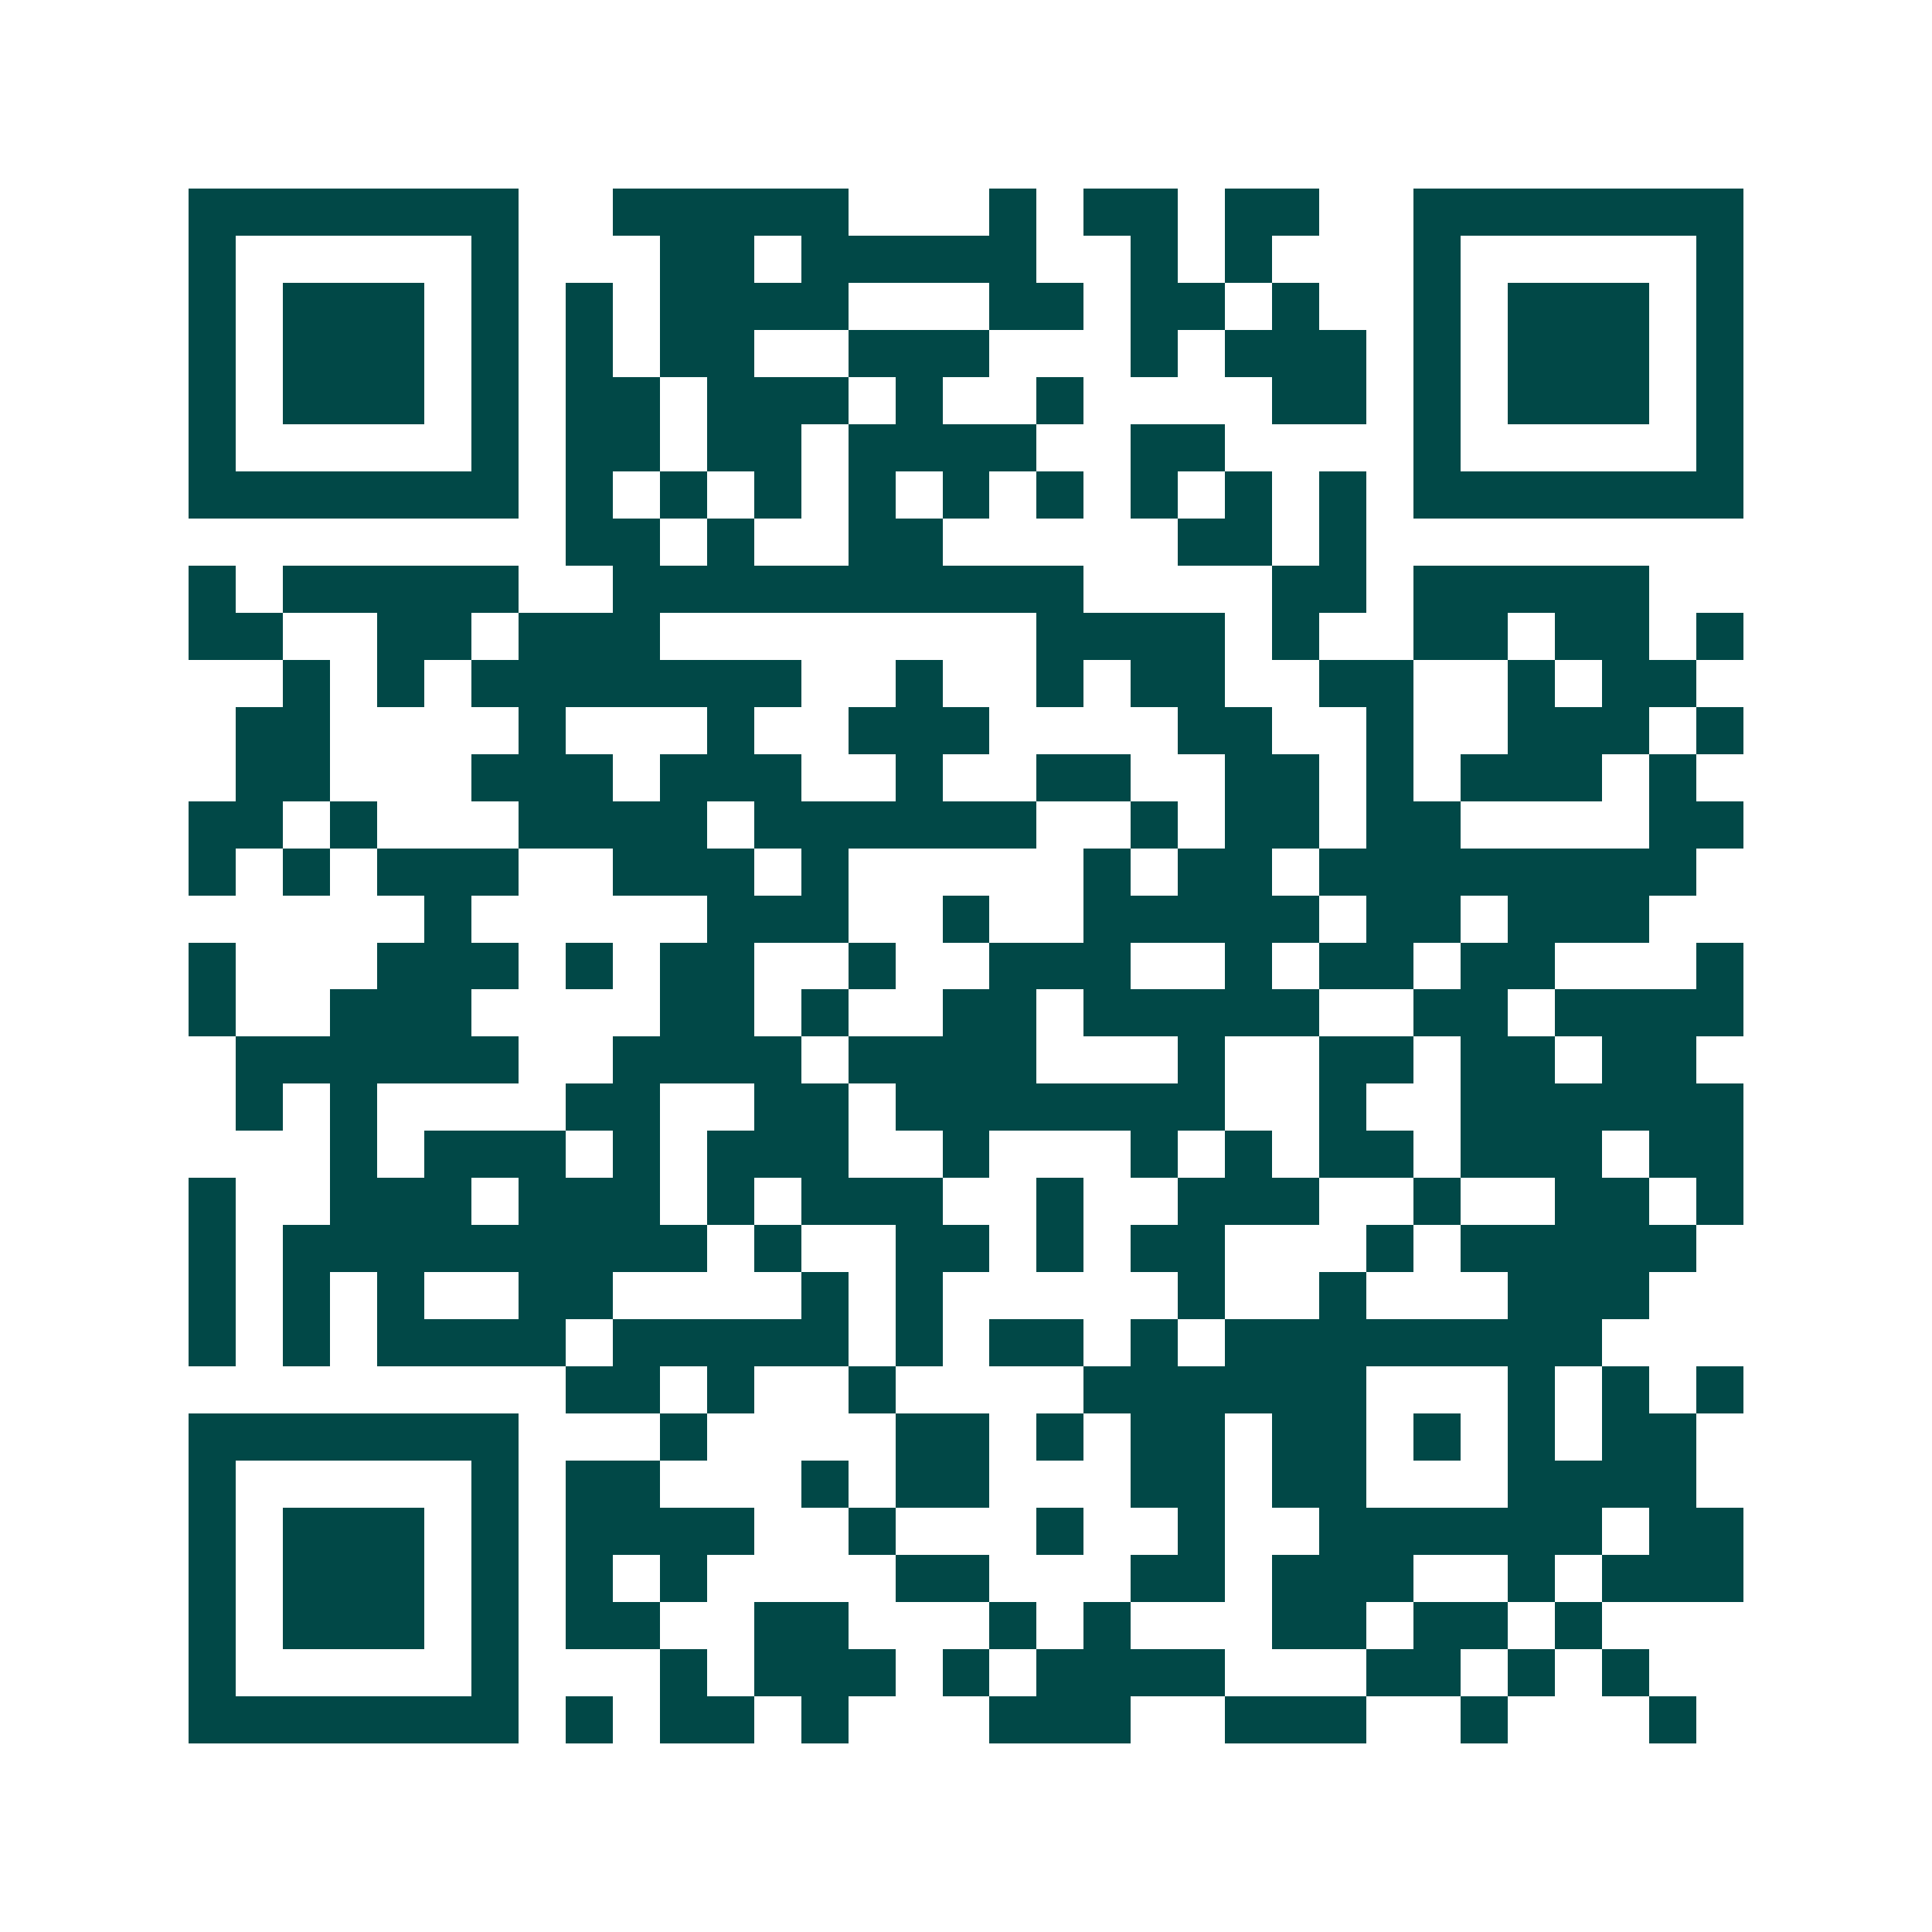 <svg xmlns="http://www.w3.org/2000/svg" width="200" height="200" viewBox="0 0 41 41" shape-rendering="crispEdges"><path fill="#ffffff" d="M0 0h41v41H0z"/><path stroke="#014847" d="M4 4.5h7m2 0h5m3 0h1m1 0h2m1 0h2m2 0h7M4 5.5h1m5 0h1m3 0h2m1 0h5m2 0h1m1 0h1m3 0h1m5 0h1M4 6.5h1m1 0h3m1 0h1m1 0h1m1 0h4m3 0h2m1 0h2m1 0h1m2 0h1m1 0h3m1 0h1M4 7.5h1m1 0h3m1 0h1m1 0h1m1 0h2m2 0h3m3 0h1m1 0h3m1 0h1m1 0h3m1 0h1M4 8.5h1m1 0h3m1 0h1m1 0h2m1 0h3m1 0h1m2 0h1m4 0h2m1 0h1m1 0h3m1 0h1M4 9.5h1m5 0h1m1 0h2m1 0h2m1 0h4m2 0h2m4 0h1m5 0h1M4 10.5h7m1 0h1m1 0h1m1 0h1m1 0h1m1 0h1m1 0h1m1 0h1m1 0h1m1 0h1m1 0h7M12 11.5h2m1 0h1m2 0h2m5 0h2m1 0h1M4 12.5h1m1 0h5m2 0h10m4 0h2m1 0h5M4 13.5h2m2 0h2m1 0h3m8 0h4m1 0h1m2 0h2m1 0h2m1 0h1M6 14.5h1m1 0h1m1 0h7m2 0h1m2 0h1m1 0h2m2 0h2m2 0h1m1 0h2M5 15.5h2m4 0h1m3 0h1m2 0h3m4 0h2m2 0h1m2 0h3m1 0h1M5 16.5h2m3 0h3m1 0h3m2 0h1m2 0h2m2 0h2m1 0h1m1 0h3m1 0h1M4 17.5h2m1 0h1m3 0h4m1 0h6m2 0h1m1 0h2m1 0h2m4 0h2M4 18.5h1m1 0h1m1 0h3m2 0h3m1 0h1m5 0h1m1 0h2m1 0h8M9 19.5h1m5 0h3m2 0h1m2 0h5m1 0h2m1 0h3M4 20.5h1m3 0h3m1 0h1m1 0h2m2 0h1m2 0h3m2 0h1m1 0h2m1 0h2m3 0h1M4 21.5h1m2 0h3m4 0h2m1 0h1m2 0h2m1 0h5m2 0h2m1 0h4M5 22.5h6m2 0h4m1 0h4m3 0h1m2 0h2m1 0h2m1 0h2M5 23.5h1m1 0h1m4 0h2m2 0h2m1 0h7m2 0h1m2 0h6M7 24.5h1m1 0h3m1 0h1m1 0h3m2 0h1m3 0h1m1 0h1m1 0h2m1 0h3m1 0h2M4 25.5h1m2 0h3m1 0h3m1 0h1m1 0h3m2 0h1m2 0h3m2 0h1m2 0h2m1 0h1M4 26.5h1m1 0h9m1 0h1m2 0h2m1 0h1m1 0h2m3 0h1m1 0h5M4 27.5h1m1 0h1m1 0h1m2 0h2m4 0h1m1 0h1m5 0h1m2 0h1m3 0h3M4 28.5h1m1 0h1m1 0h4m1 0h5m1 0h1m1 0h2m1 0h1m1 0h8M12 29.5h2m1 0h1m2 0h1m4 0h6m3 0h1m1 0h1m1 0h1M4 30.5h7m3 0h1m4 0h2m1 0h1m1 0h2m1 0h2m1 0h1m1 0h1m1 0h2M4 31.5h1m5 0h1m1 0h2m3 0h1m1 0h2m3 0h2m1 0h2m3 0h4M4 32.5h1m1 0h3m1 0h1m1 0h4m2 0h1m3 0h1m2 0h1m2 0h6m1 0h2M4 33.5h1m1 0h3m1 0h1m1 0h1m1 0h1m4 0h2m3 0h2m1 0h3m2 0h1m1 0h3M4 34.5h1m1 0h3m1 0h1m1 0h2m2 0h2m3 0h1m1 0h1m3 0h2m1 0h2m1 0h1M4 35.5h1m5 0h1m3 0h1m1 0h3m1 0h1m1 0h4m3 0h2m1 0h1m1 0h1M4 36.5h7m1 0h1m1 0h2m1 0h1m3 0h3m2 0h3m2 0h1m3 0h1"/></svg>
